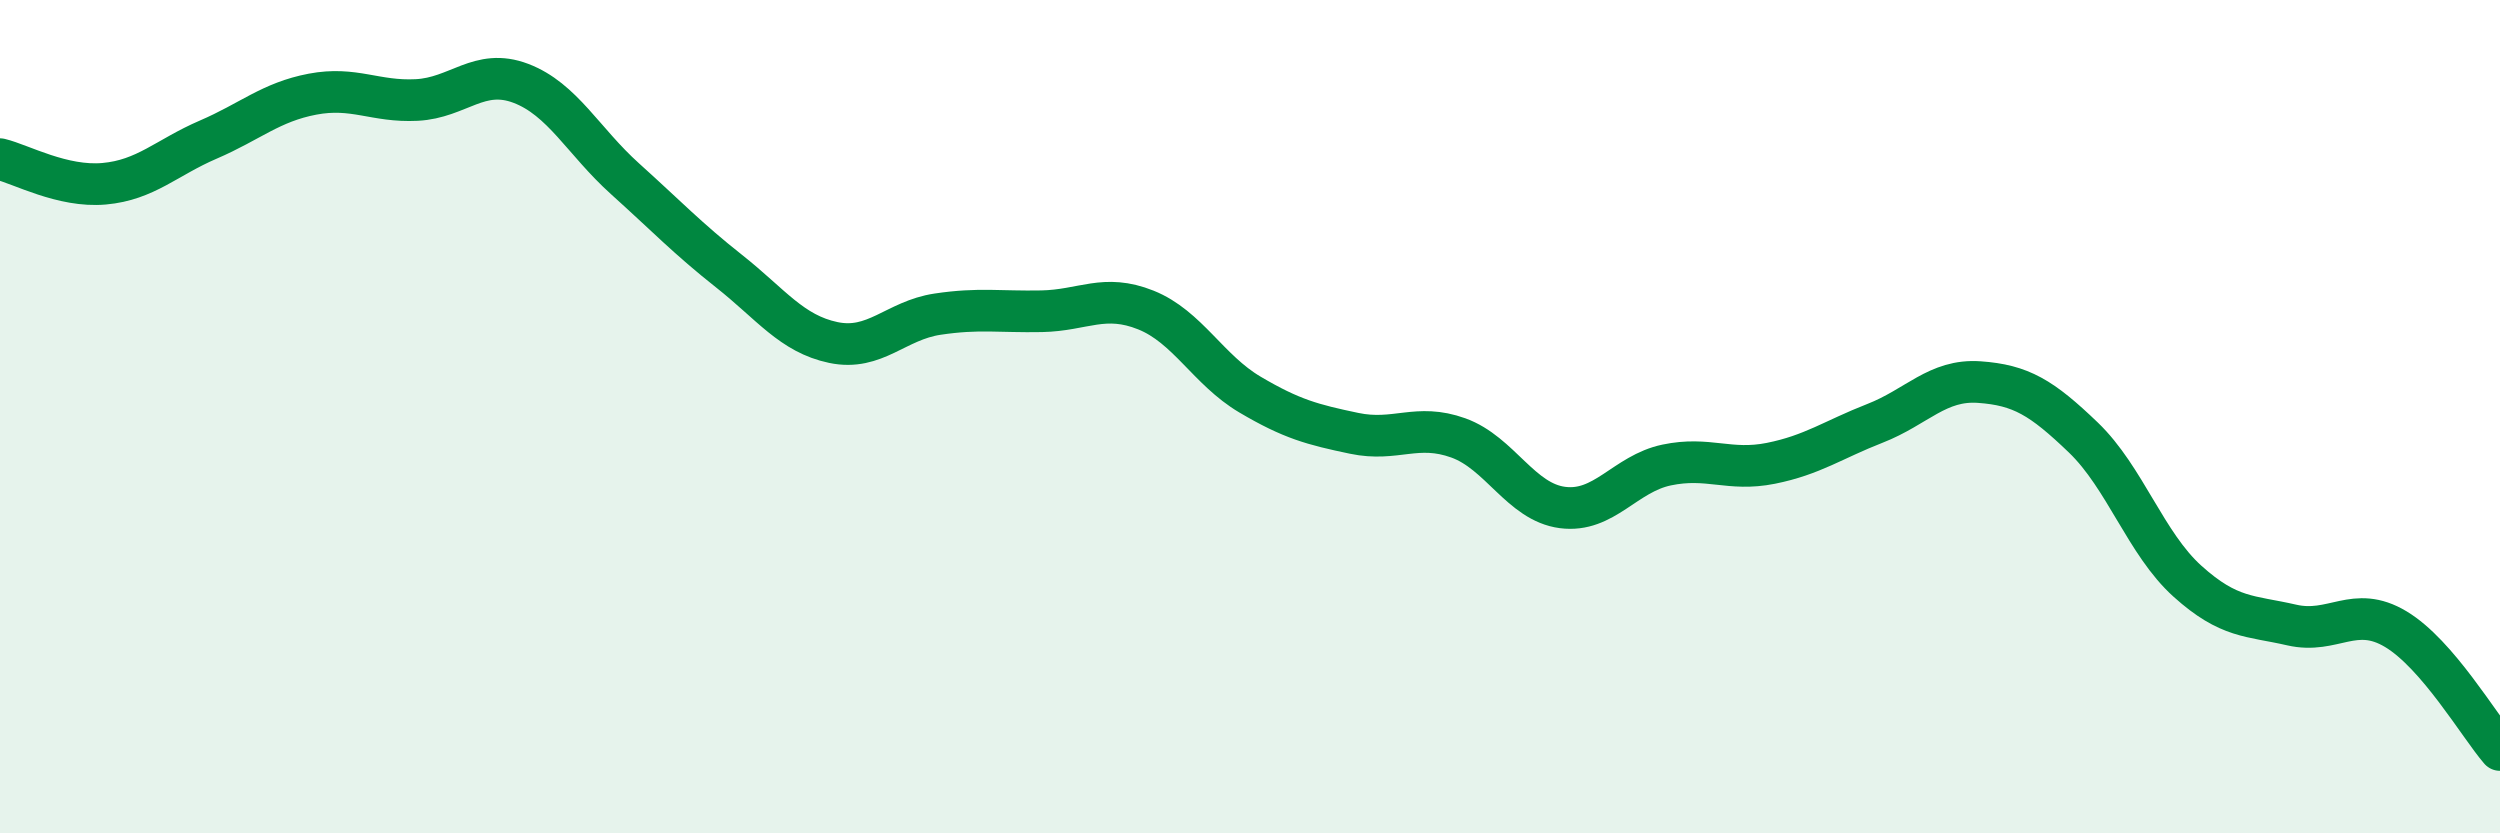 
    <svg width="60" height="20" viewBox="0 0 60 20" xmlns="http://www.w3.org/2000/svg">
      <path
        d="M 0,3.82 C 0.5,3.94 1.5,4.5 2.5,4.41 C 3.5,4.32 4,3.78 5,3.35 C 6,2.92 6.5,2.45 7.5,2.26 C 8.5,2.07 9,2.45 10,2.4 C 11,2.35 11.5,1.62 12.5,2 C 13.5,2.38 14,3.39 15,4.29 C 16,5.19 16.5,5.72 17.5,6.51 C 18.5,7.3 19,8.01 20,8.22 C 21,8.43 21.5,7.69 22.5,7.54 C 23.5,7.39 24,7.49 25,7.47 C 26,7.45 26.5,7.04 27.5,7.44 C 28.5,7.84 29,8.88 30,9.47 C 31,10.06 31.5,10.19 32.5,10.4 C 33.5,10.61 34,10.15 35,10.51 C 36,10.87 36.5,12.05 37.5,12.18 C 38.5,12.31 39,11.37 40,11.16 C 41,10.95 41.5,11.32 42.5,11.12 C 43.5,10.92 44,10.55 45,10.16 C 46,9.77 46.5,9.1 47.5,9.17 C 48.5,9.24 49,9.54 50,10.5 C 51,11.46 51.5,13.05 52.5,13.95 C 53.5,14.85 54,14.77 55,15 C 56,15.23 56.5,14.5 57.5,15.1 C 58.5,15.7 59.5,17.42 60,18L60 20L0 20Z"
        fill="#008740"
        opacity="0.1"
        stroke-linecap="round"
        stroke-linejoin="round"
      />
      <path
        d="M 0,3.82 C 0.5,3.94 1.5,4.5 2.5,4.41 C 3.5,4.32 4,3.78 5,3.35 C 6,2.92 6.5,2.45 7.5,2.26 C 8.5,2.07 9,2.45 10,2.4 C 11,2.35 11.5,1.62 12.5,2 C 13.5,2.38 14,3.39 15,4.29 C 16,5.19 16.5,5.72 17.5,6.51 C 18.5,7.3 19,8.01 20,8.22 C 21,8.43 21.5,7.69 22.5,7.54 C 23.5,7.39 24,7.49 25,7.47 C 26,7.45 26.5,7.04 27.5,7.44 C 28.5,7.84 29,8.88 30,9.47 C 31,10.06 31.5,10.19 32.5,10.4 C 33.5,10.61 34,10.15 35,10.51 C 36,10.87 36.5,12.05 37.5,12.18 C 38.5,12.31 39,11.37 40,11.16 C 41,10.95 41.5,11.32 42.5,11.12 C 43.5,10.92 44,10.55 45,10.16 C 46,9.77 46.5,9.1 47.5,9.17 C 48.5,9.24 49,9.54 50,10.5 C 51,11.46 51.5,13.05 52.5,13.95 C 53.5,14.85 54,14.77 55,15 C 56,15.23 56.5,14.5 57.5,15.1 C 58.5,15.7 59.5,17.42 60,18"
        stroke="#008740"
        stroke-width="1"
        fill="none"
        stroke-linecap="round"
        stroke-linejoin="round"
      />
    </svg>
  
